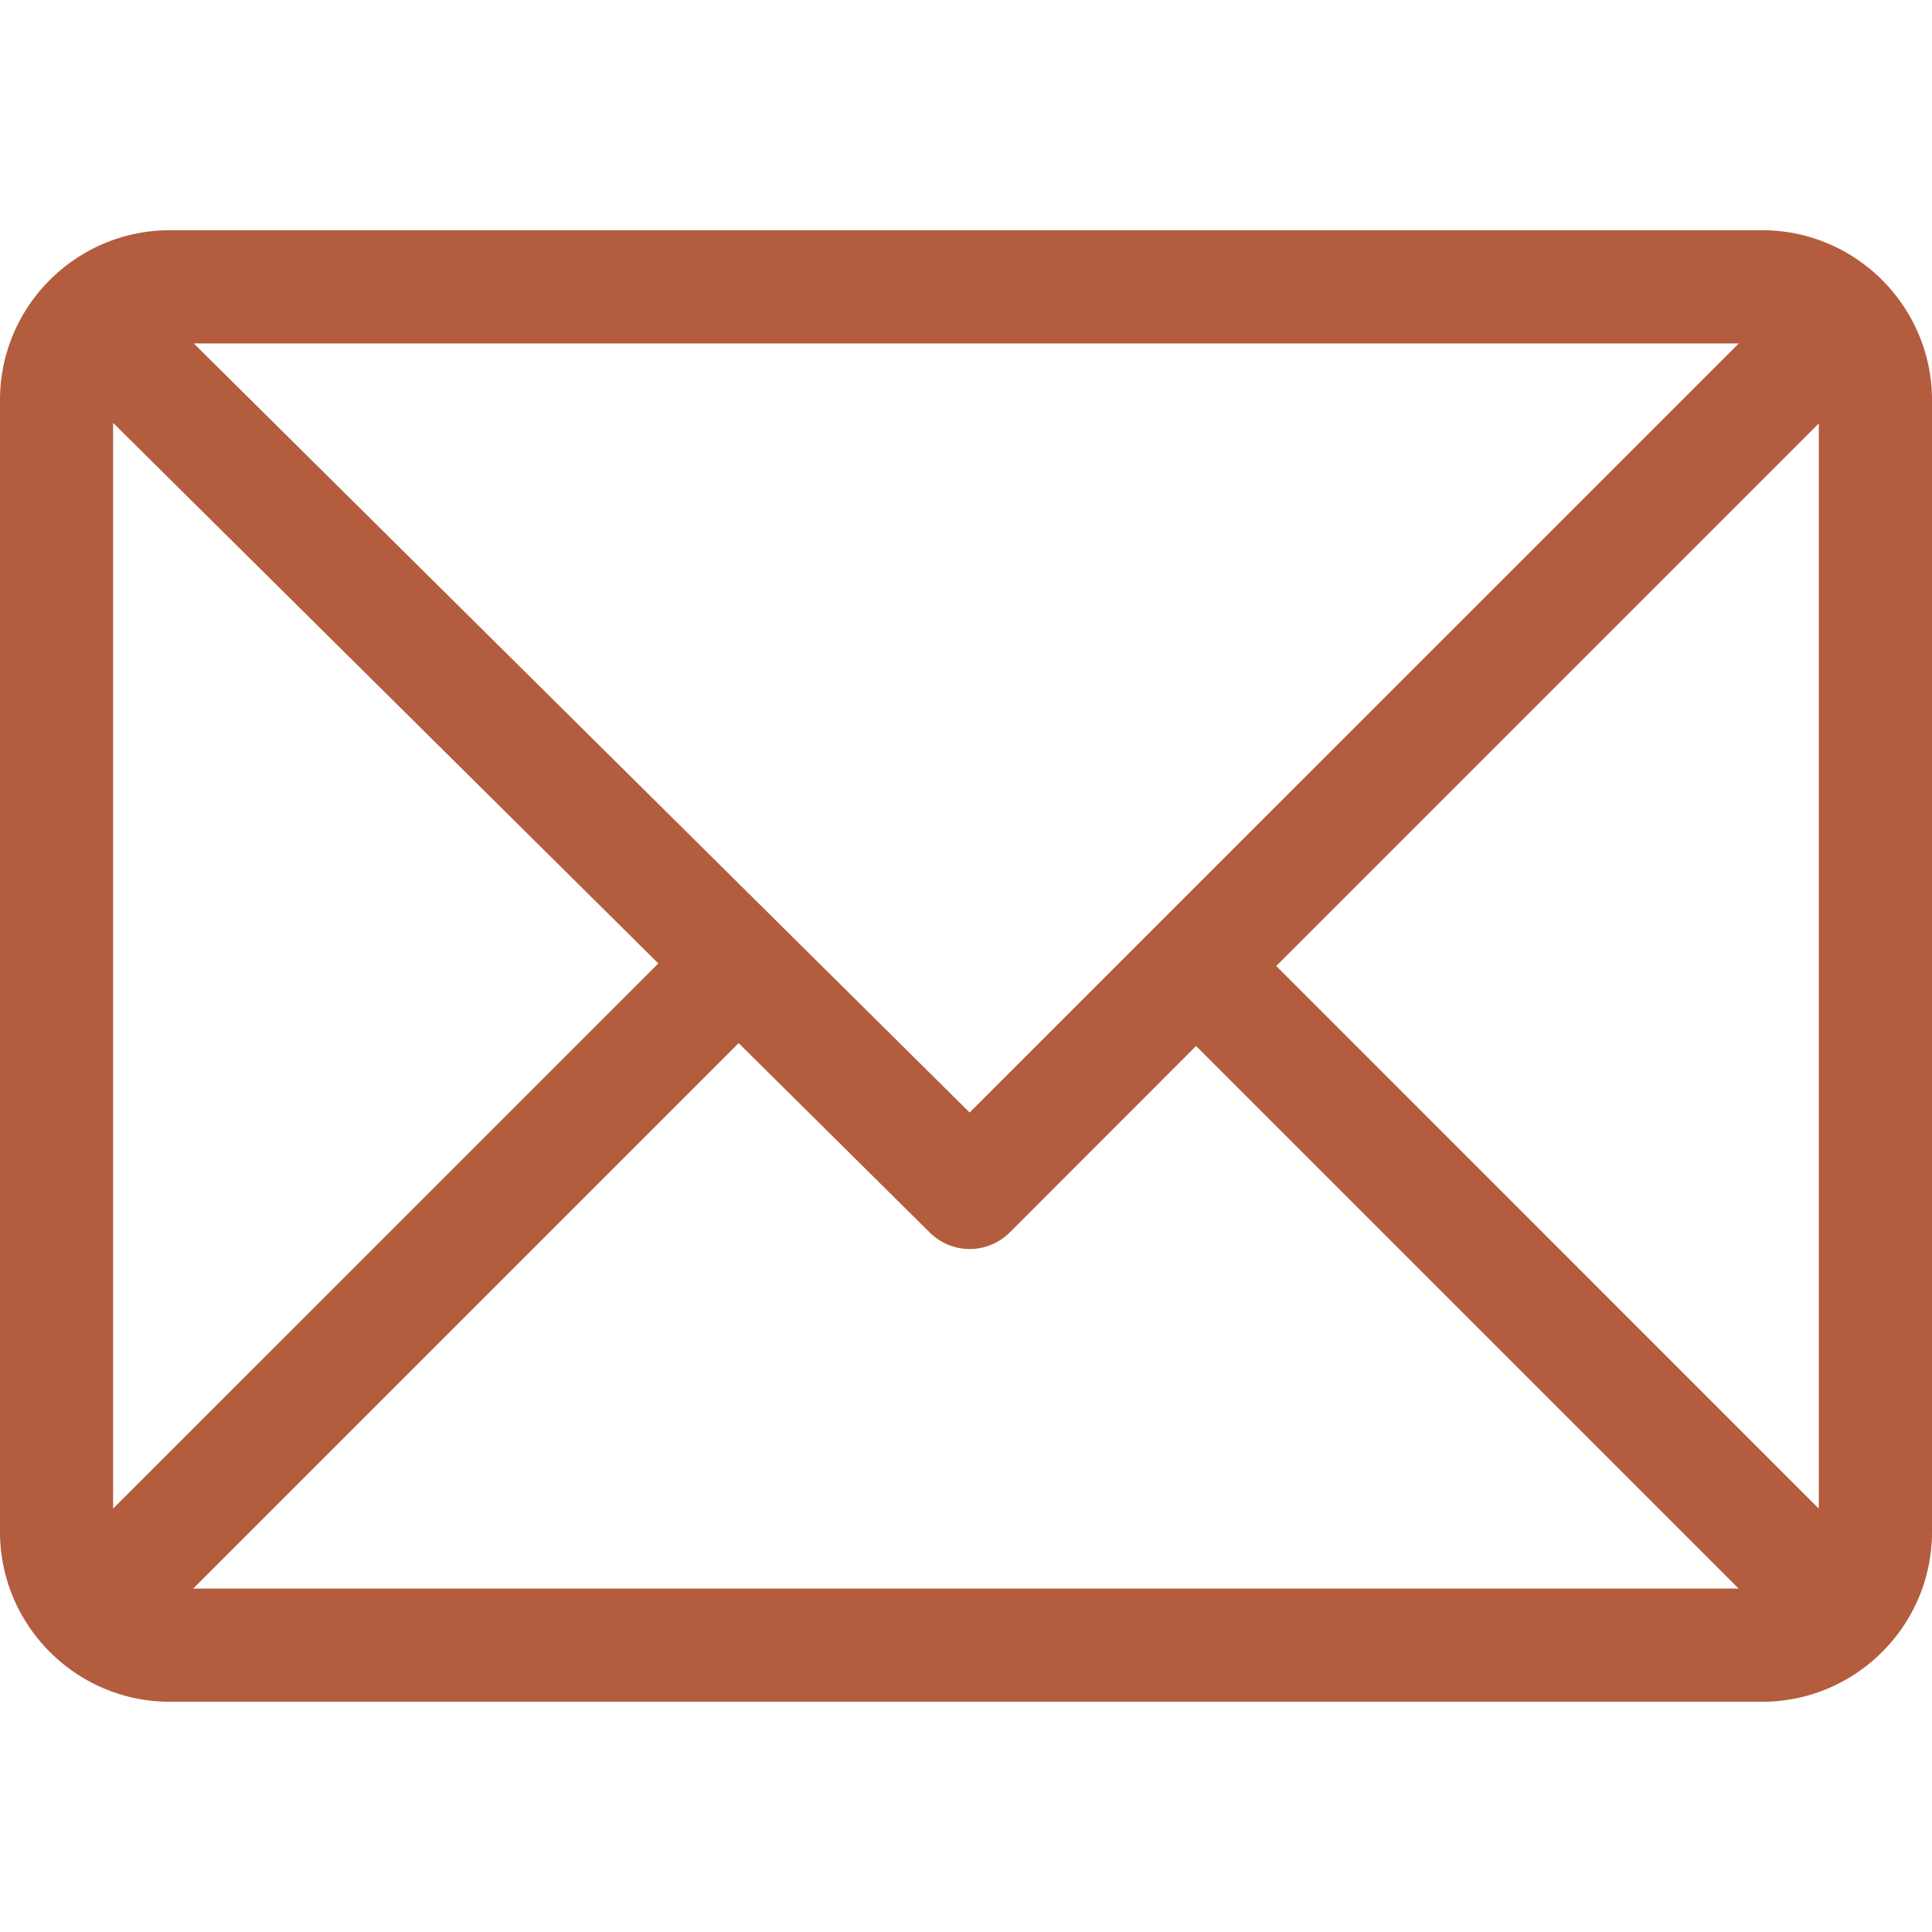 <svg width="24" height="24" fill="none" xmlns="http://www.w3.org/2000/svg"><path d="M21.89 2.86H2.11C.947 2.86 0 3.805 0 4.968V19.03c0 1.159.944 2.11 2.11 2.11h19.78c1.16 0 2.11-.944 2.11-2.11V4.97c0-1.159-.944-2.11-2.11-2.11Zm-.29 1.406-9.555 9.554-9.638-9.554H21.6ZM1.405 18.74V5.253l6.773 6.715-6.773 6.772Zm.995.994 6.776-6.776 2.375 2.354a.703.703 0 0 0 .992-.002l2.315-2.316 6.74 6.74H2.401Zm20.193-.994L15.854 12l6.74-6.74v13.48Z" fill="#B35D3E"/></svg>